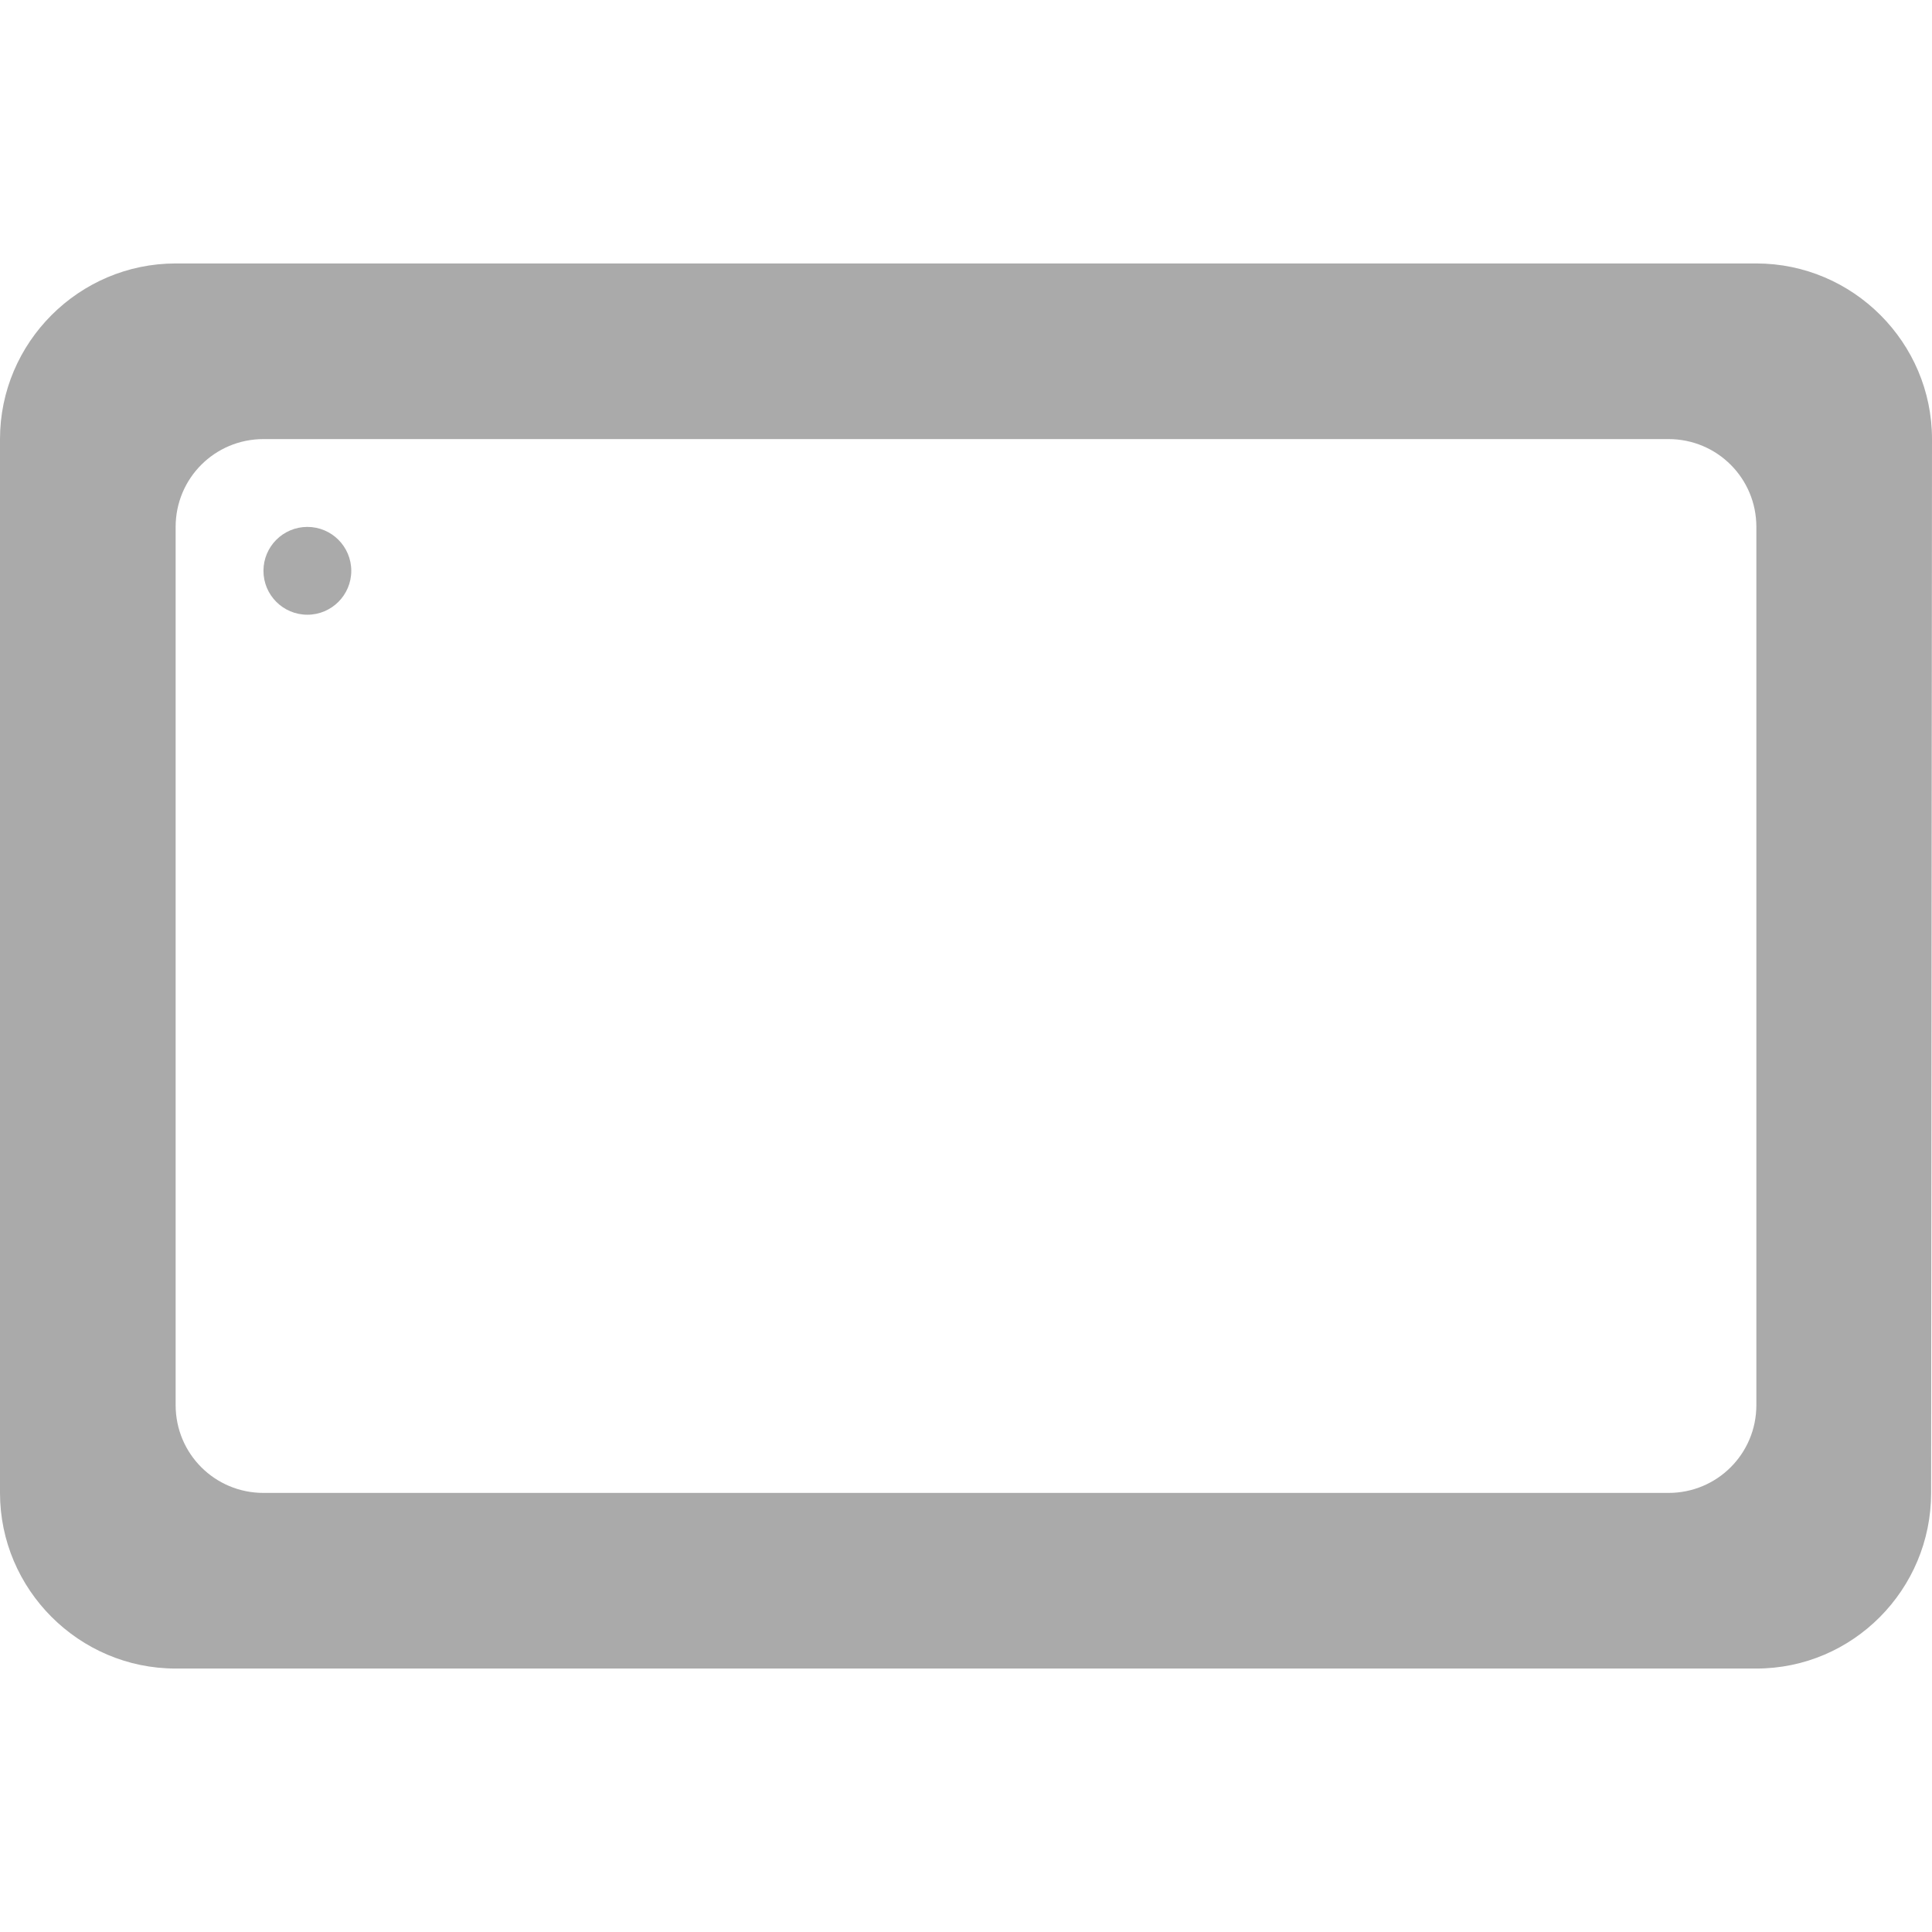 <svg version="1.1" viewBox="0 0 22 22" xmlns="http://www.w3.org/2000/svg">
 <defs>
  <style id="current-color-scheme" type="text/css">.ColorScheme-Text {
        color:#aaaaaa;
      }</style>
 </defs>
 <path d="m2 3c-1.1 0-2 0.9-2 2v12c0 1.1 0.9 2 2 2h18c1.1 0 1.99-0.9 1.99-2l0.01-12c0-1.1-0.9-2-2-2h-18zm1 2h1 14 1c0.554 0 1 0.446 1 1v10c0 0.554-0.446 1-1 1h-1-14-1c-0.554 0-1-0.446-1-1v-10c0-0.554 0.446-1 1-1z" class="ColorScheme-Text" fill="currentColor"/>
 <circle cx="3.5" cy="6.5" r=".5" class="ColorScheme-Text" fill="currentColor"/>
</svg>
